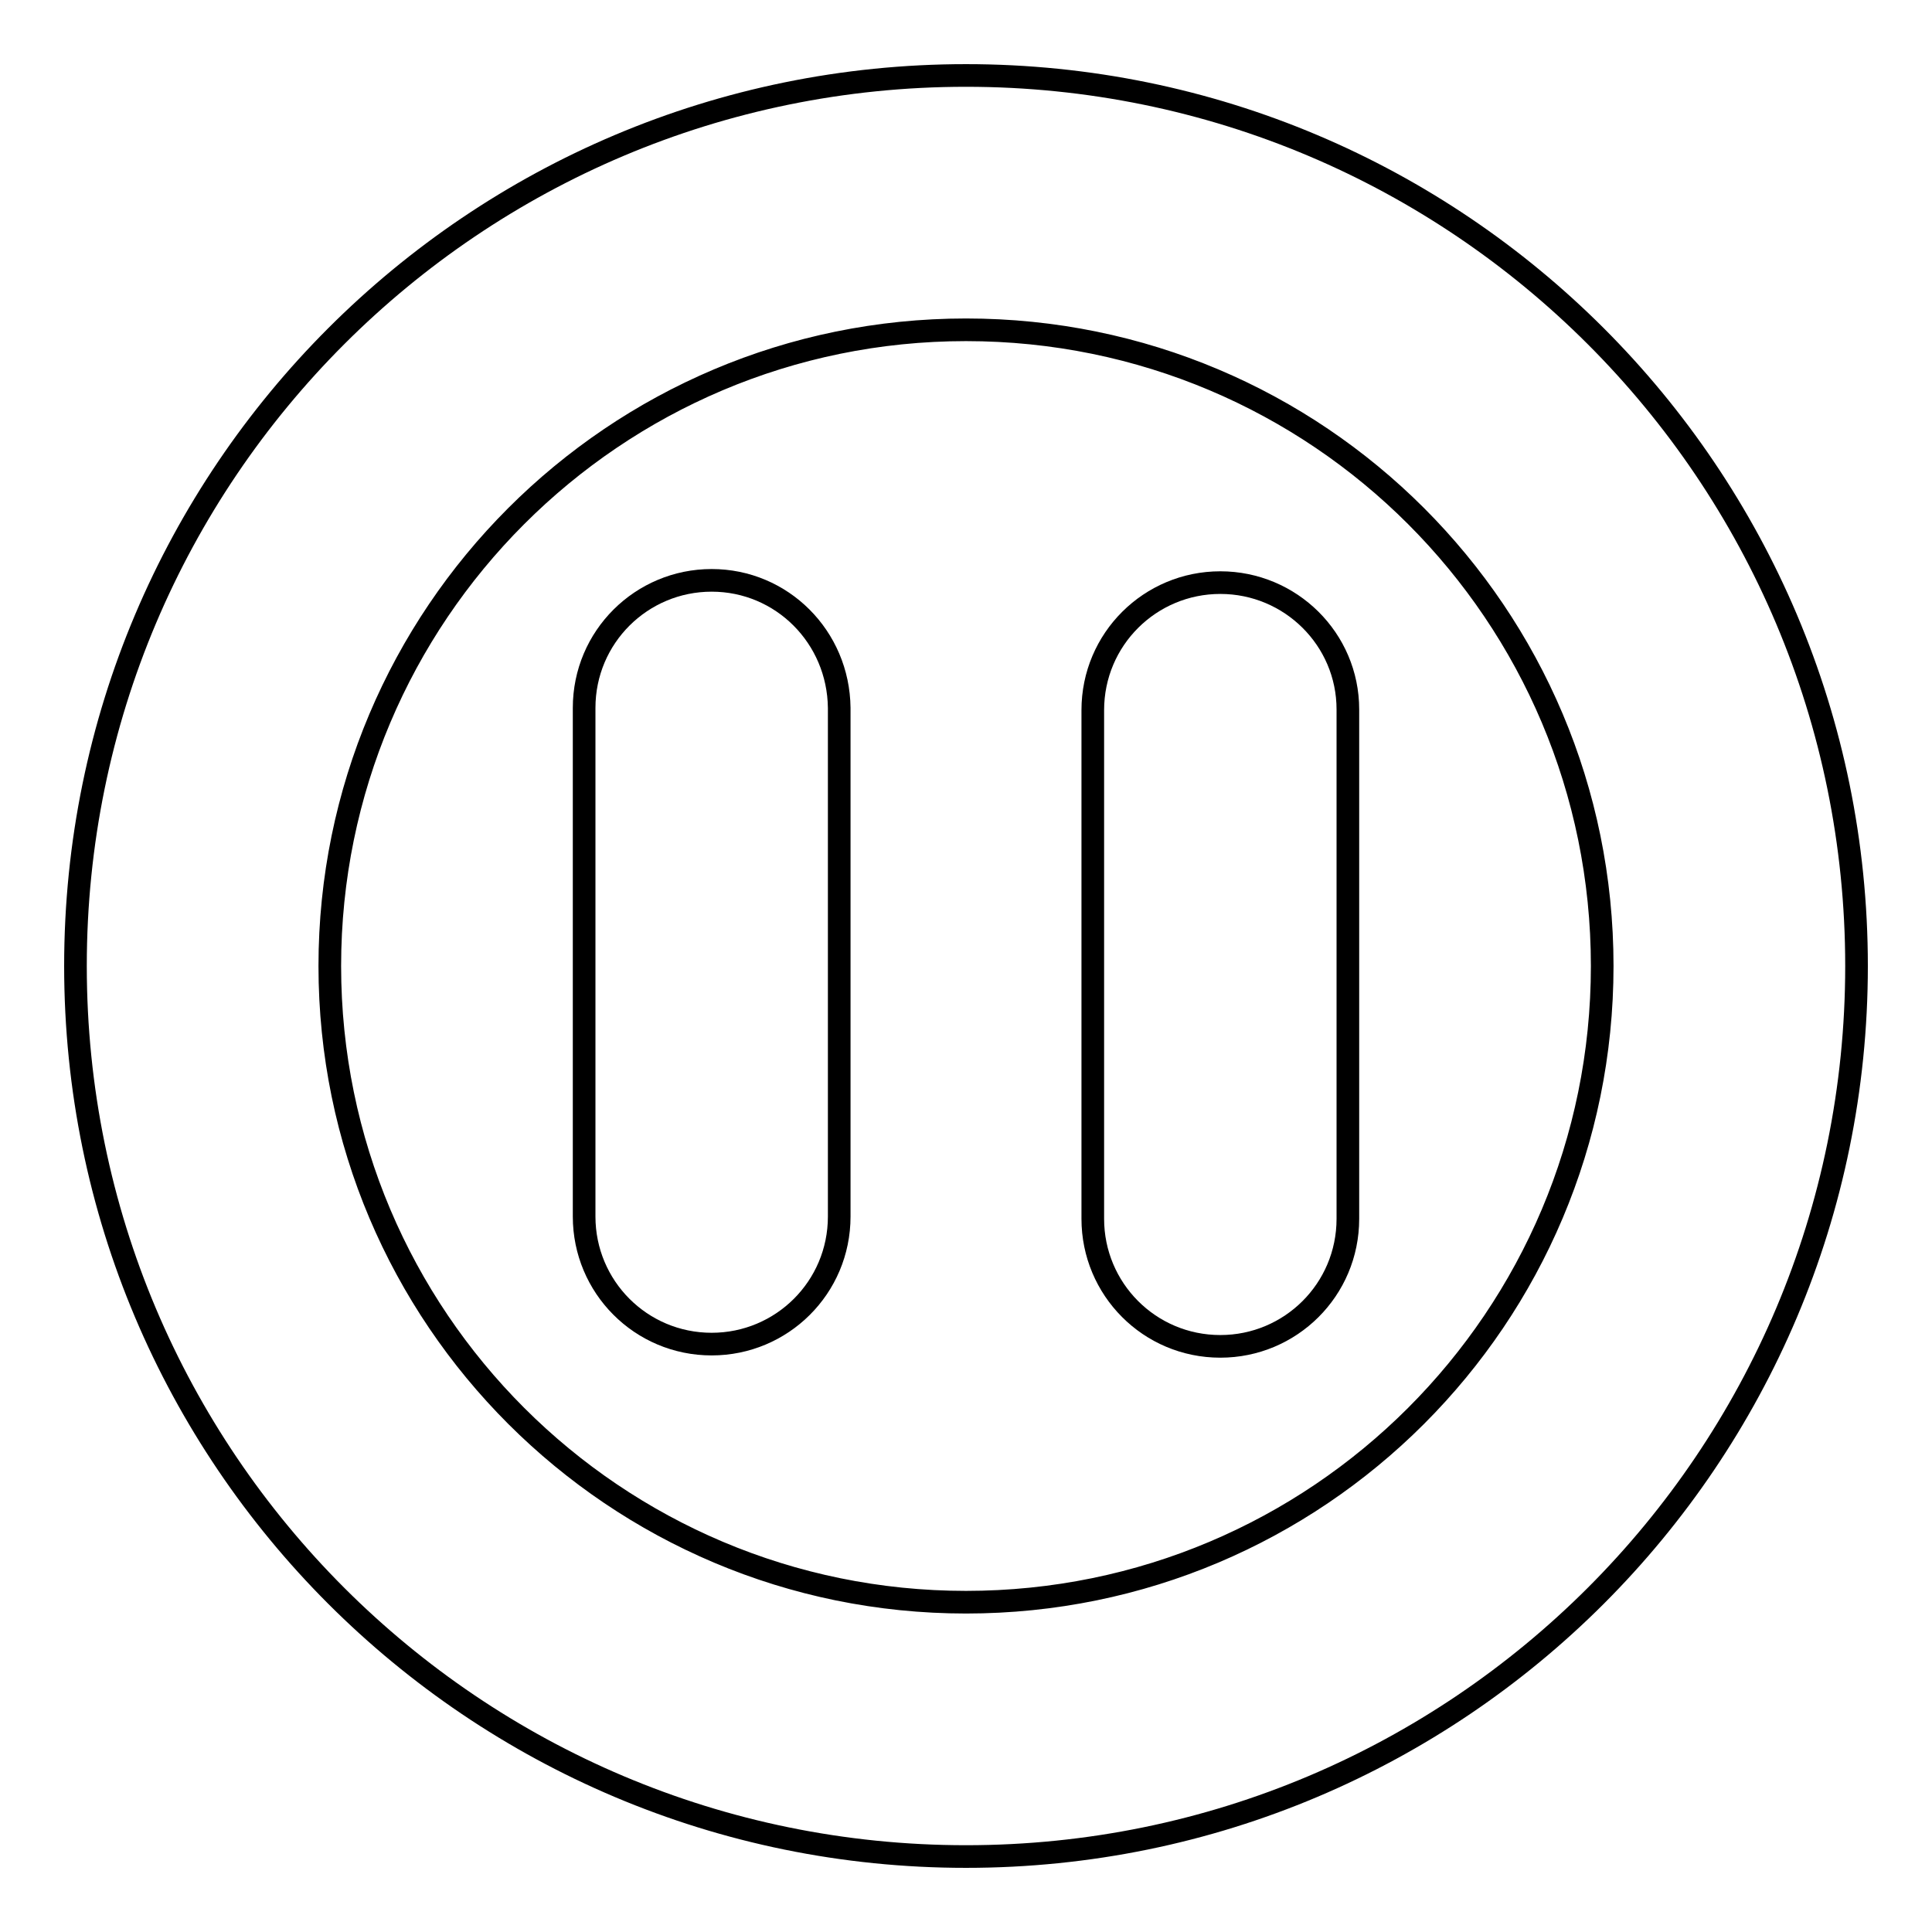 <?xml version="1.0" encoding="utf-8"?>
<!-- Svg Vector Icons : http://www.onlinewebfonts.com/icon -->
<!DOCTYPE svg PUBLIC "-//W3C//DTD SVG 1.1//EN" "http://www.w3.org/Graphics/SVG/1.1/DTD/svg11.dtd">
<svg version="1.1" xmlns="http://www.w3.org/2000/svg" xmlns:xlink="http://www.w3.org/1999/xlink" x="0px" y="0px" viewBox="0 0 256 256" enable-background="new 0 0 256 256" xml:space="preserve">
<g><g><path stroke-width="3" fill-opacity="0" stroke="#000000"  d="M128,10C62.8,10,10,62.8,10,128c0,65.2,52.8,118,118,118c65.2,0,118-52.8,118-118C246,62.8,193.2,10,128,10z M128,212.3c-46.5,0-84.3-37.7-84.3-84.3c0-46.5,37.7-84.3,84.3-84.3c46.6,0,84.3,37.7,84.3,84.3C212.3,174.6,174.6,212.3,128,212.3z"/><path stroke-width="3" fill-opacity="0" stroke="#000000"  d="M94.3,76.9c-9.3,0-16.9,7.5-16.9,16.9v67.4c0,9.3,7.5,16.9,16.9,16.9c9.3,0,16.9-7.5,16.9-16.9V93.8C111.1,84.4,103.6,76.9,94.3,76.9z"/><path stroke-width="3" fill-opacity="0" stroke="#000000"  d="M161.7,77.2c-9.3,0-16.9,7.5-16.9,16.9v67.4c0,9.3,7.5,16.9,16.9,16.9c9.3,0,16.9-7.5,16.9-16.9V94C178.6,84.7,171,77.2,161.7,77.2z"/></g></g>
</svg>